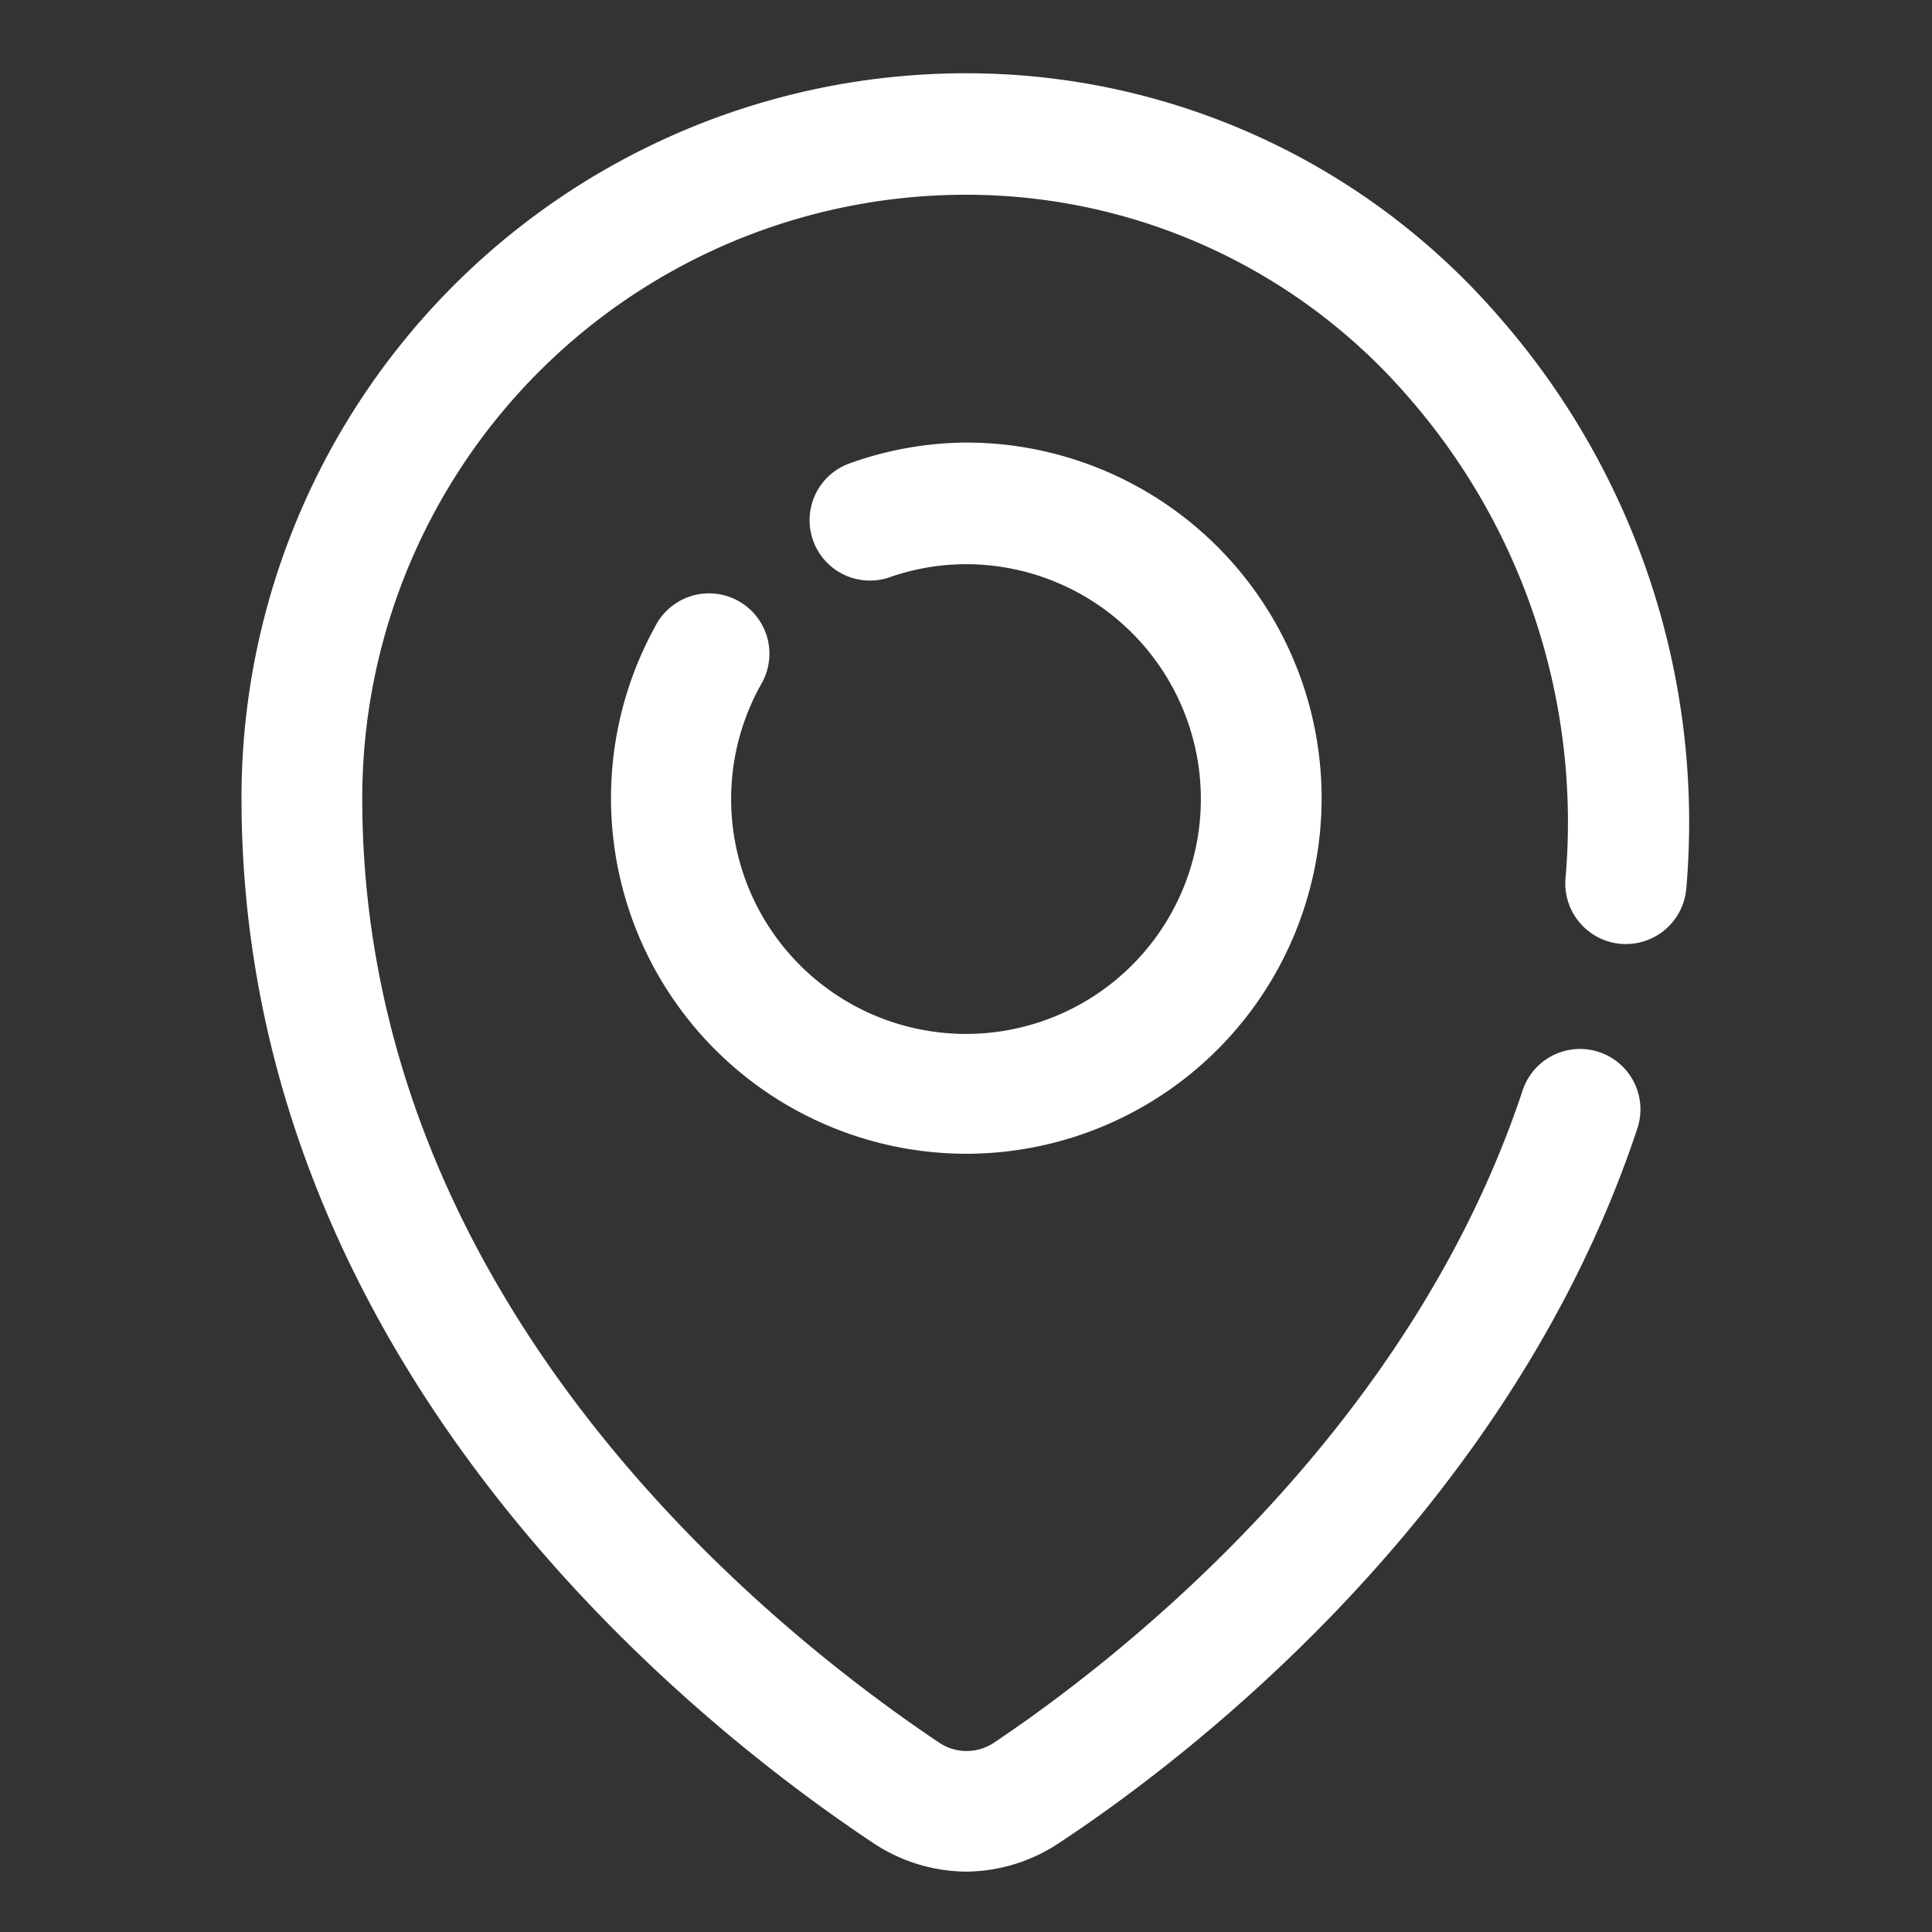 <?xml version="1.0" encoding="UTF-8"?> <svg xmlns="http://www.w3.org/2000/svg" xmlns:xlink="http://www.w3.org/1999/xlink" version="1.1" width="512" height="512" x="0" y="0" viewBox="0 0 64 64" style="enable-background:new 0 0 512 512" xml:space="preserve" class=""><rect x="0" y="0" width="64" height="64" fill="#333333" stroke="none"/><g><g fill="#222"><path d="M32 62a5.63 5.63 0 0 1-3.15-1C22.6 56.83 8 45 8 26.44a24 24 0 0 1 24.8-24 23.31 23.31 0 0 1 16.81 8 25.41 25.41 0 0 1 6.25 19 2 2 0 1 1-4-.35 21.41 21.41 0 0 0-5.26-16 19.35 19.35 0 0 0-14-6.63A20 20 0 0 0 12 26.44c0 16.68 13.36 27.43 19.1 31.28a1.63 1.63 0 0 0 1.84 0c4-2.68 13.7-10.16 17.5-21.6a2 2 0 1 1 3.8 1.26C50.05 50 39.5 58.13 35.16 61A5.63 5.63 0 0 1 32 62z" fill="#ffffff" opacity="1" data-original="#222222" class=""></path><path d="M32 38.22a11.78 11.78 0 0 1-10.3-17.46 2 2 0 1 1 3.5 1.93 7.78 7.78 0 1 0 6.82-4 7.65 7.65 0 0 0-2.6.45 2 2 0 0 1-1.33-3.77 11.64 11.64 0 0 1 3.91-.71 11.78 11.78 0 0 1 0 23.56z" fill="#ffffff" opacity="1" data-original="#222222" class=""></path></g></g></svg> 